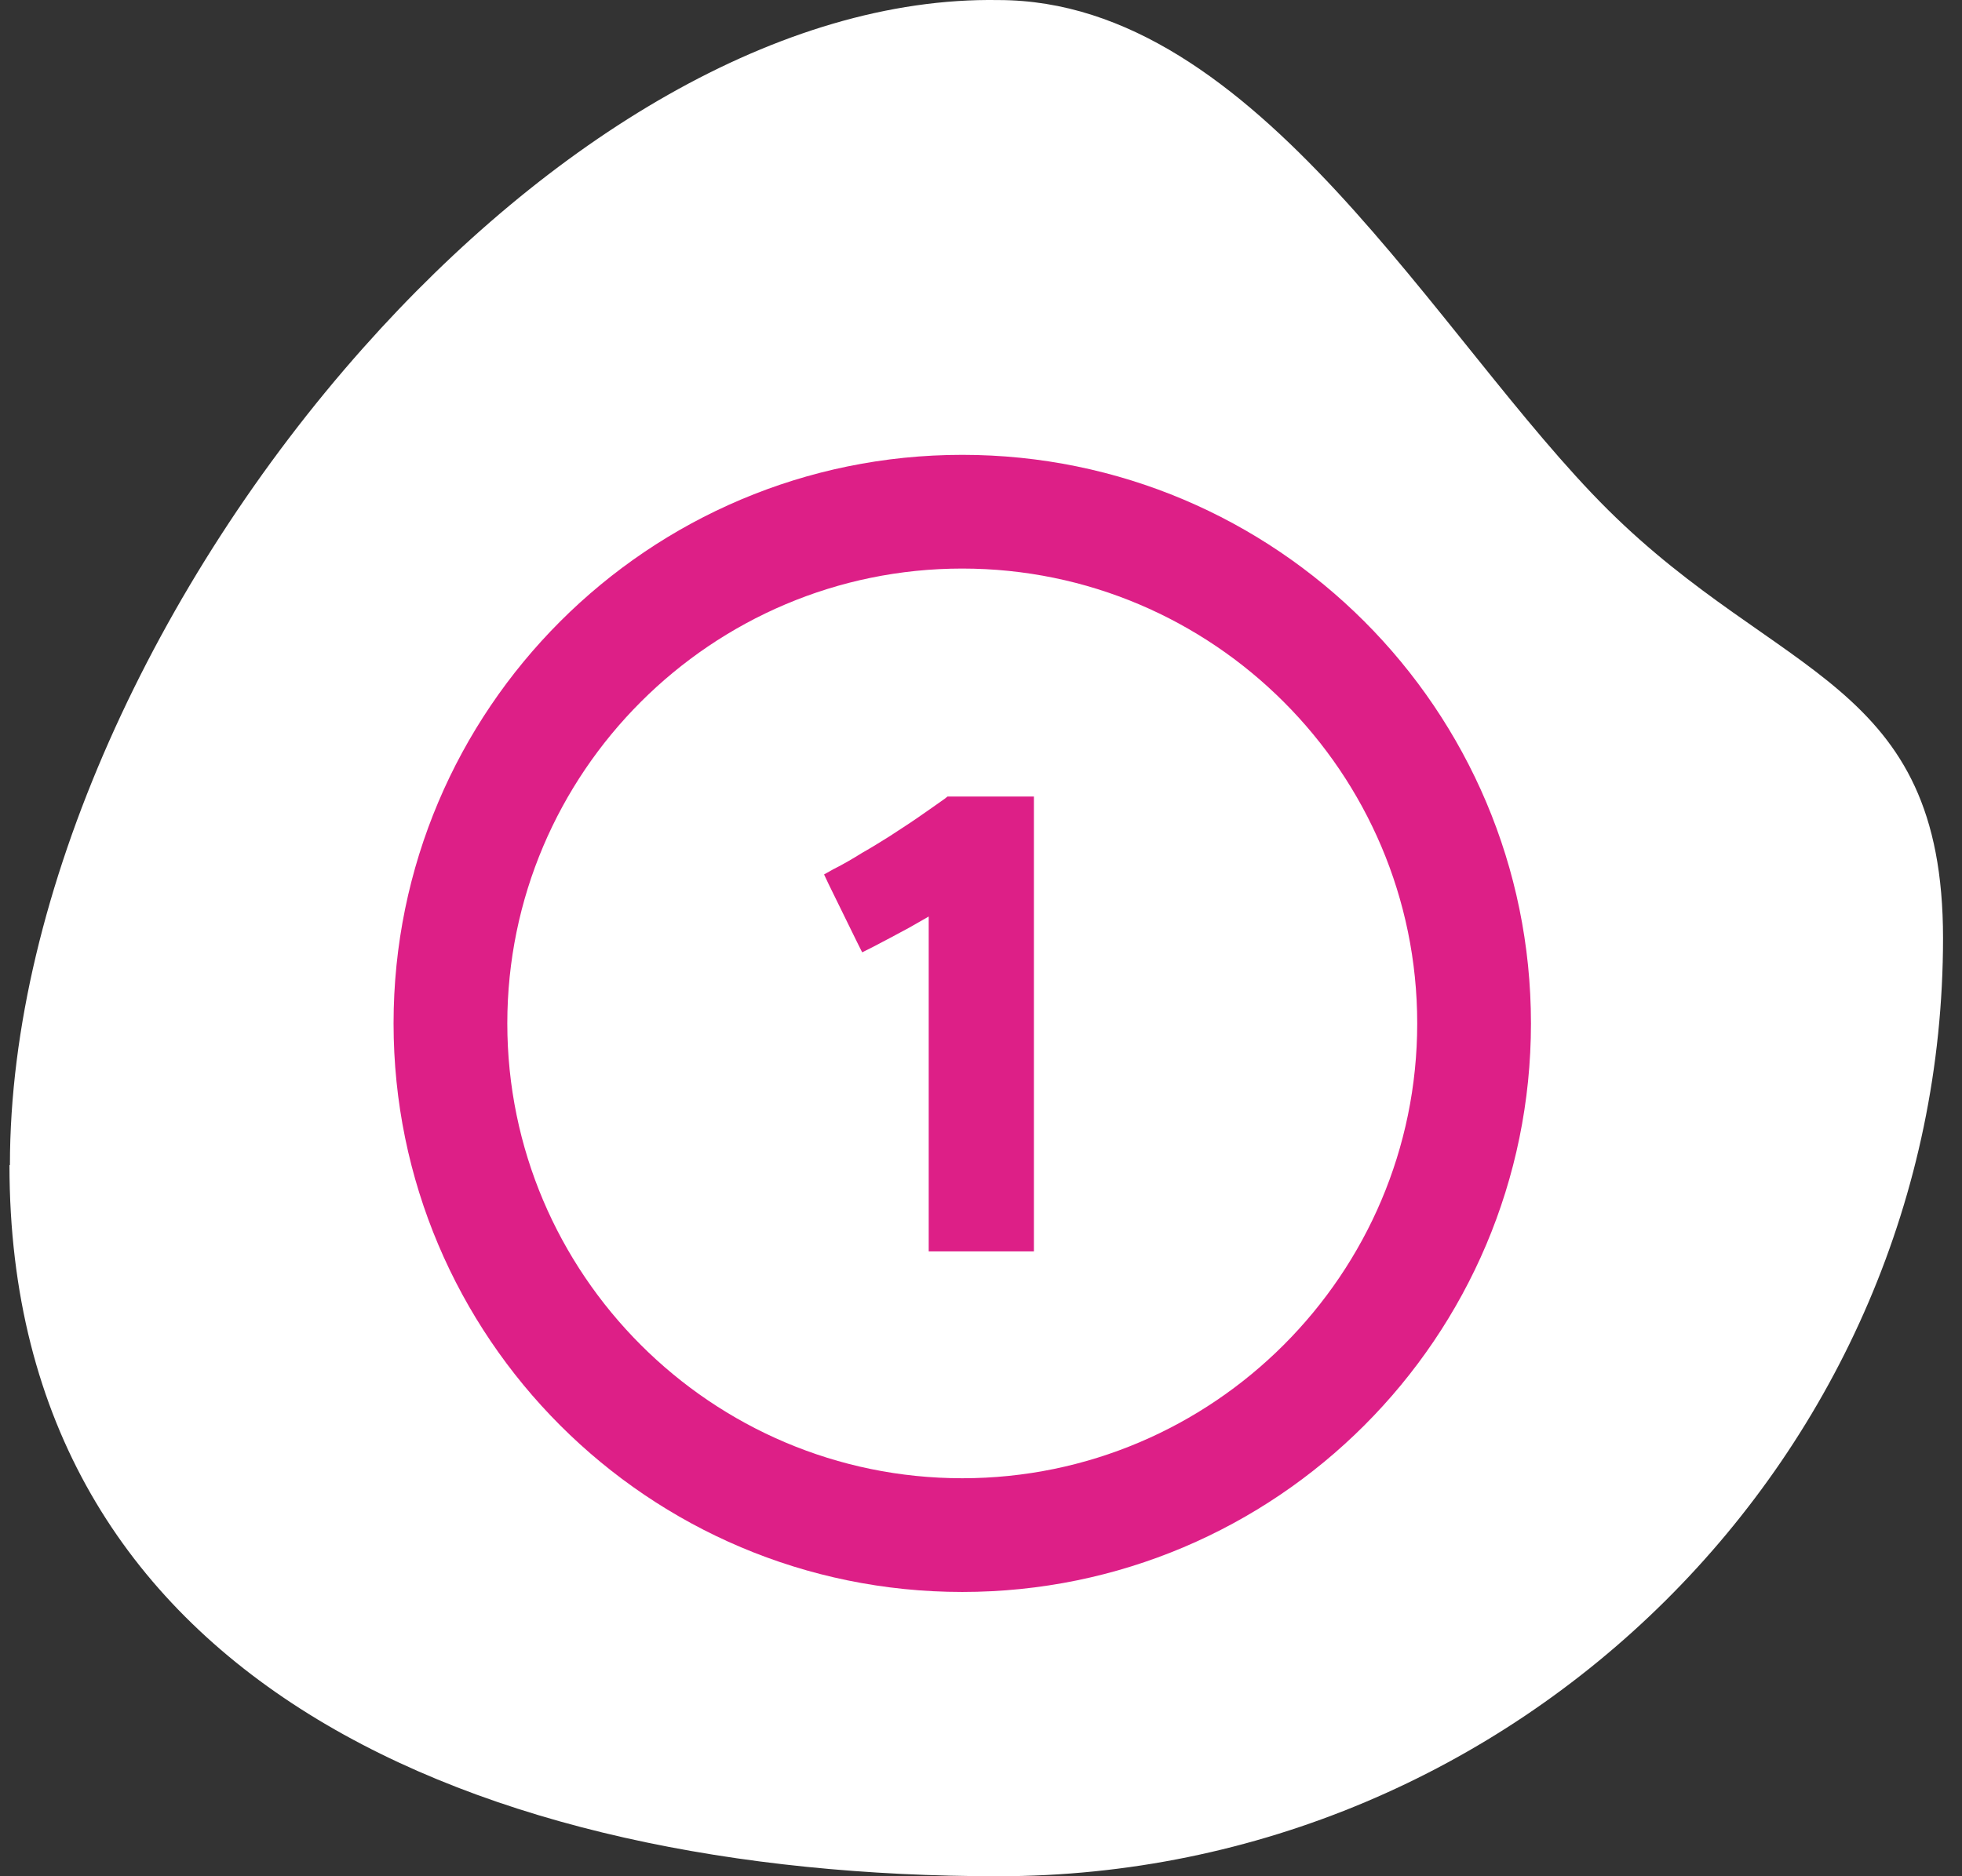 <svg width="69" height="66" viewBox="0 0 69 66" fill="none" xmlns="http://www.w3.org/2000/svg">
<rect x="0" y="0" width="69" height="66" fill="#333333" stroke="none"/>
<path d="M0.349 40.98C0.349 31.39 5.505 20.408 12.779 12.232C19.26 4.941 27.433 -0.126 35.11 0.002C44.25 0.002 50.526 11.945 56.543 17.927C62.568 23.91 68.333 23.925 68.333 33.001C68.333 51.146 53.382 66 35.103 66C16.831 66 0.333 59.133 0.333 40.988L0.349 40.98Z" fill="white"/>
<path d="M33.841 20C42.661 20 49.841 27.18 49.841 36C49.841 44.82 42.661 52 33.841 52C25.021 52 17.841 44.82 17.841 36C17.841 27.18 25.021 20 33.841 20ZM33.841 16C22.801 16 13.841 24.96 13.841 36C13.841 47.04 22.801 56 33.841 56C44.881 56 53.841 47.04 53.841 36C53.841 24.96 44.881 16 33.841 16Z" fill="#DD1F87"/>
<path d="M33.321 28.02L33.221 28.1C32.881 28.34 32.541 28.58 32.221 28.8C31.901 29.02 31.581 29.22 31.281 29.42C30.961 29.62 30.641 29.82 30.321 30C30.001 30.2 29.661 30.4 29.301 30.58L28.981 30.76L29.141 31.1L30.141 33.14L30.321 33.5L30.681 33.32C31.101 33.1 31.521 32.88 31.961 32.64C32.201 32.5 32.421 32.38 32.661 32.24V44.02H36.361V28.02H33.321Z" fill="#DD1F87"/>
</svg>
